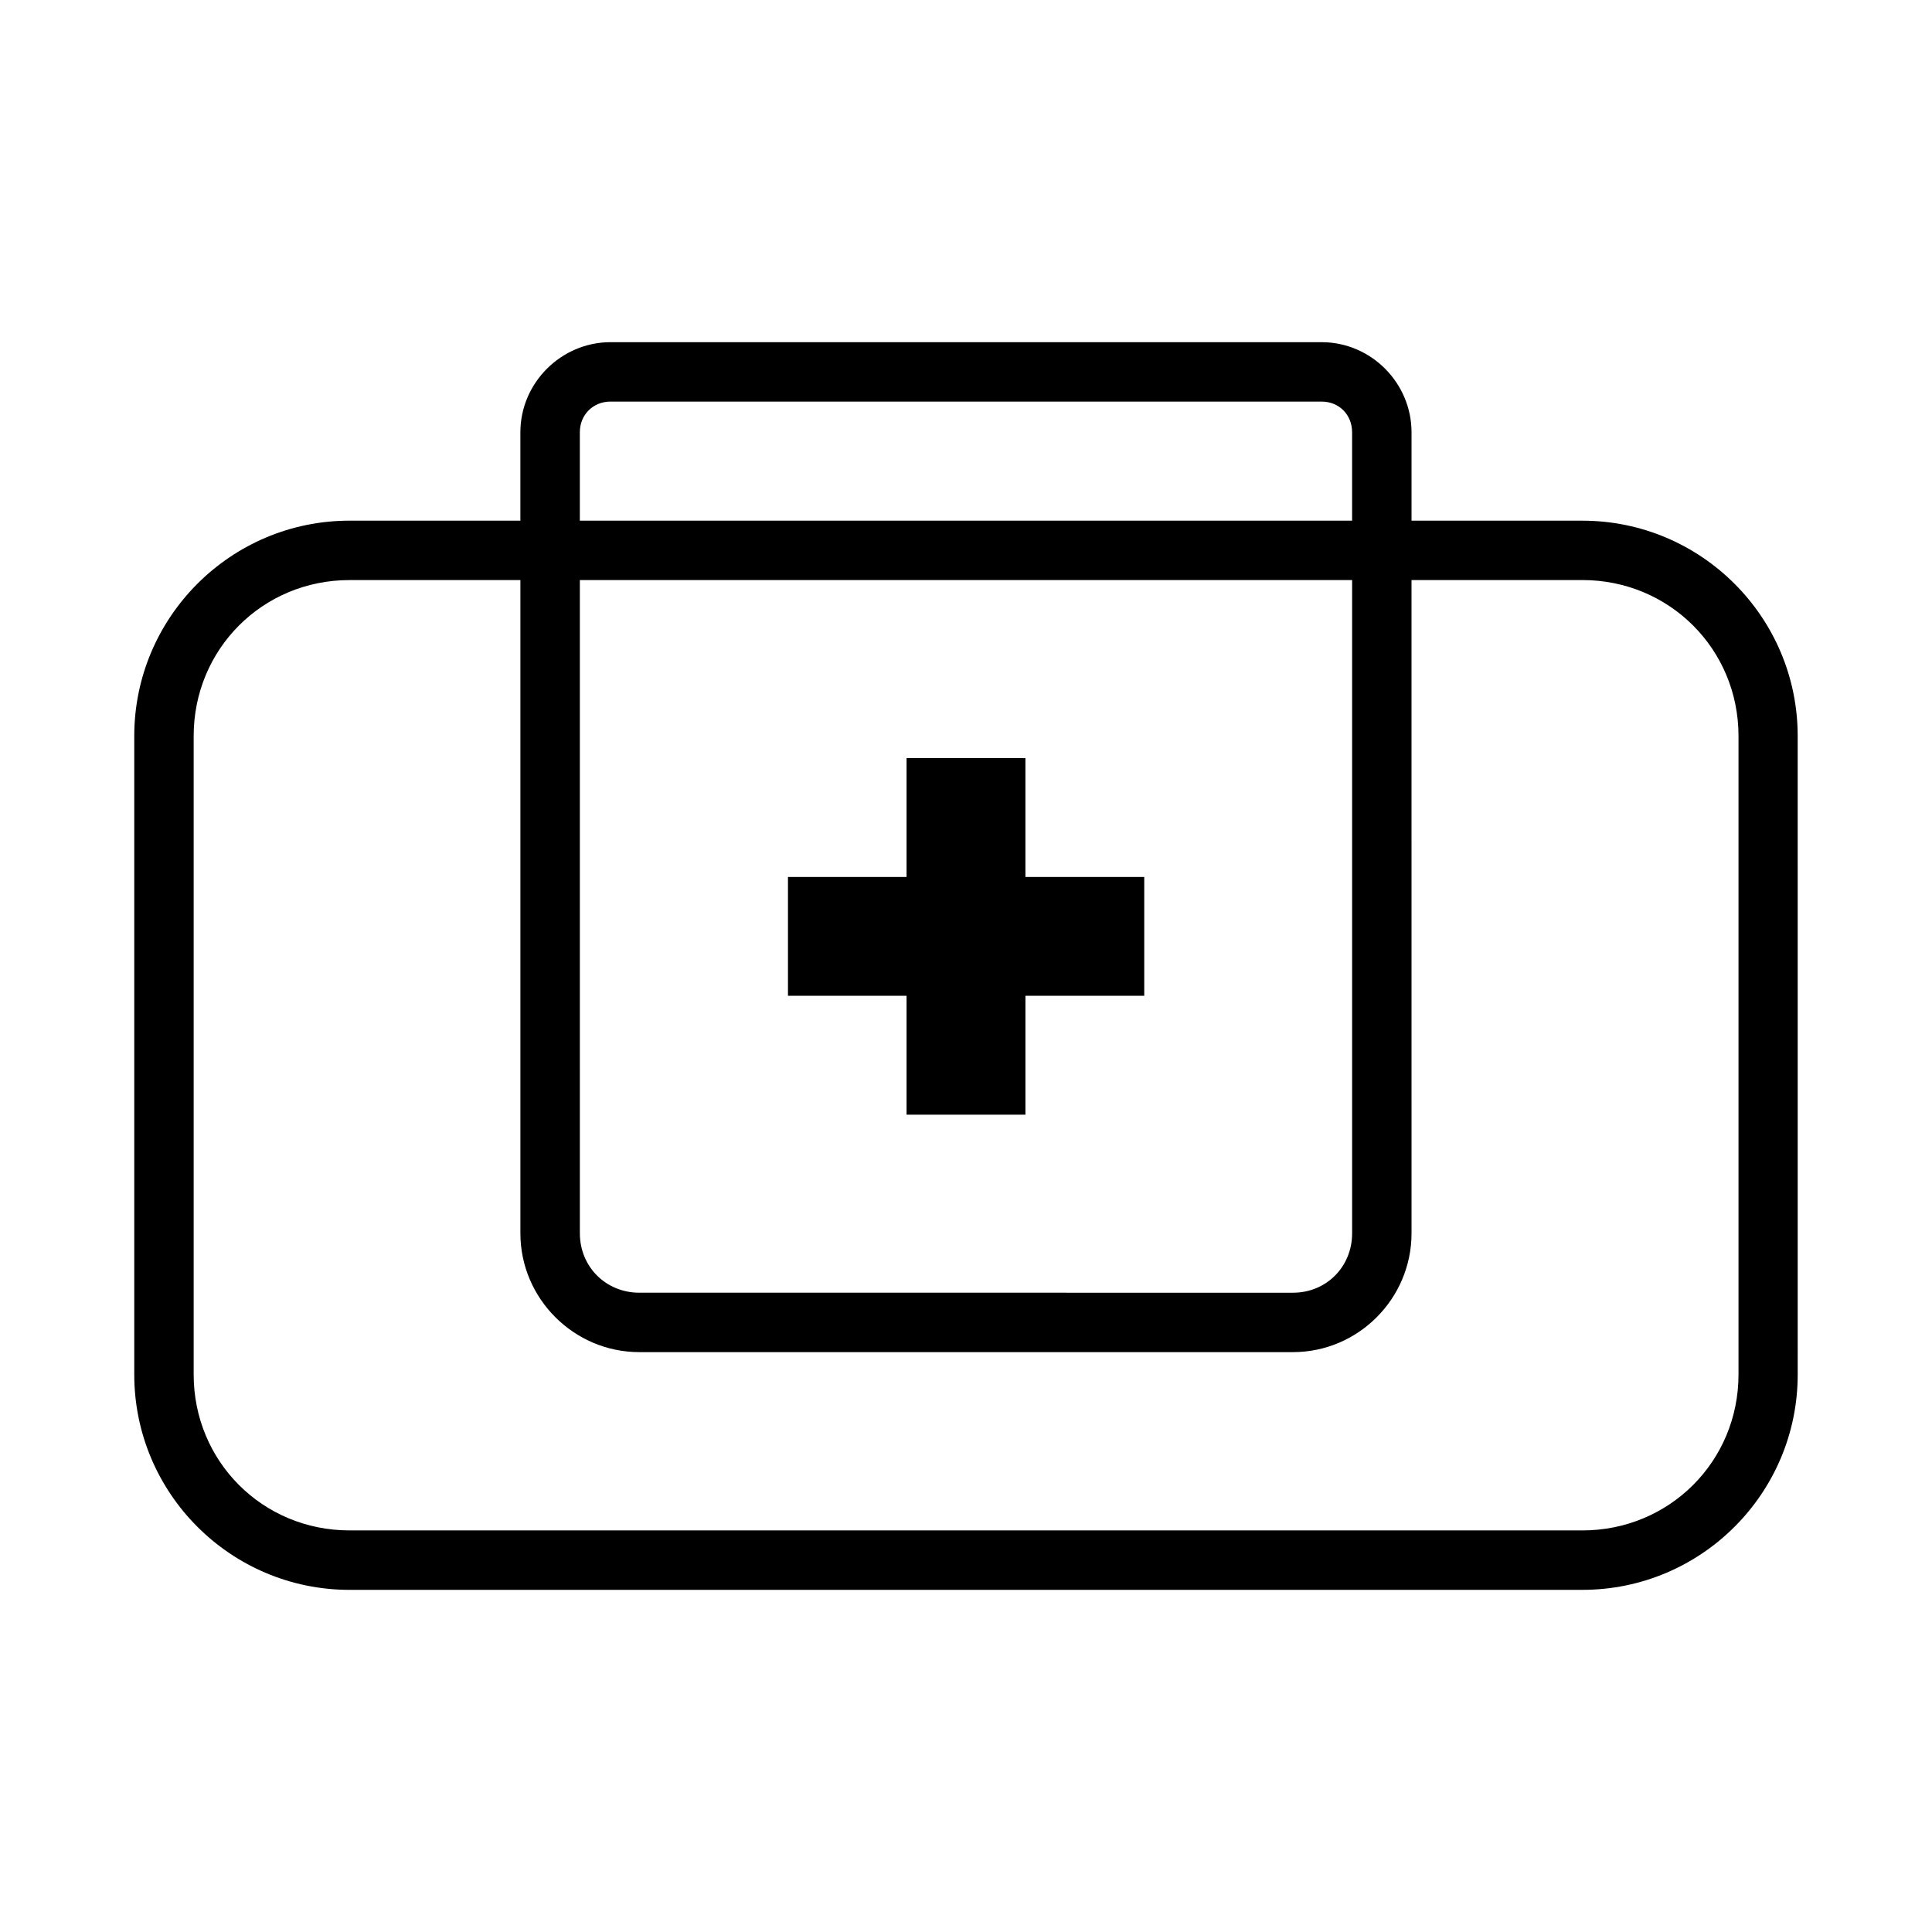 <?xml version="1.0" encoding="UTF-8"?>
<!-- Uploaded to: SVG Repo, www.svgrepo.com, Generator: SVG Repo Mixer Tools -->
<svg fill="#000000" width="800px" height="800px" version="1.1" viewBox="144 144 512 512" xmlns="http://www.w3.org/2000/svg">
 <path d="m305.8 234.68c-13.082 0-23.895 10.793-23.895 23.879v23.125-0.004c0.004 0.102 0.008 0.199 0.016 0.301h-45.281c-31.48 0-57.059 25.59-57.059 57.07v169.22c0 31.48 25.574 57.059 57.059 57.059l326.71-0.004c31.48 0 57.059-25.574 57.059-57.059l-0.004-169.21c0-31.48-25.574-57.07-57.059-57.07h-45.281 0.004c0.004-0.102 0.004-0.199 0-0.301v-23.125c0-13.082-10.73-23.879-23.816-23.879zm0 15.746h188.45c4.633 0 8.07 3.5 8.07 8.133v23.125-0.004c0.004 0.102 0.008 0.199 0.016 0.301h-204.69c0.004-0.102 0.012-0.199 0.016-0.301v-23.125c0-4.633 3.5-8.133 8.133-8.133zm-69.156 47.293h45.266v173.12c0 17.309 14.195 31.488 31.504 31.488h173.23c17.309 0 31.426-14.18 31.426-31.488l-0.004-173.12h45.281c23.031 0 41.375 18.297 41.375 41.328v169.22c0 23.031-18.344 41.312-41.375 41.312l-326.71-0.004c-23.031 0-41.312-18.281-41.312-41.312v-169.21c0-23.031 18.281-41.328 41.312-41.328zm61.023 0h204.66v173.12c0 8.859-6.824 15.746-15.684 15.746l-173.23-0.004c-8.859 0-15.742-6.887-15.742-15.746zm86.578 47.188v31.504h-31.426v31.488h31.426v31.504h31.504v-31.504h31.488v-31.488l-31.492-0.004v-31.504z"/>
</svg>